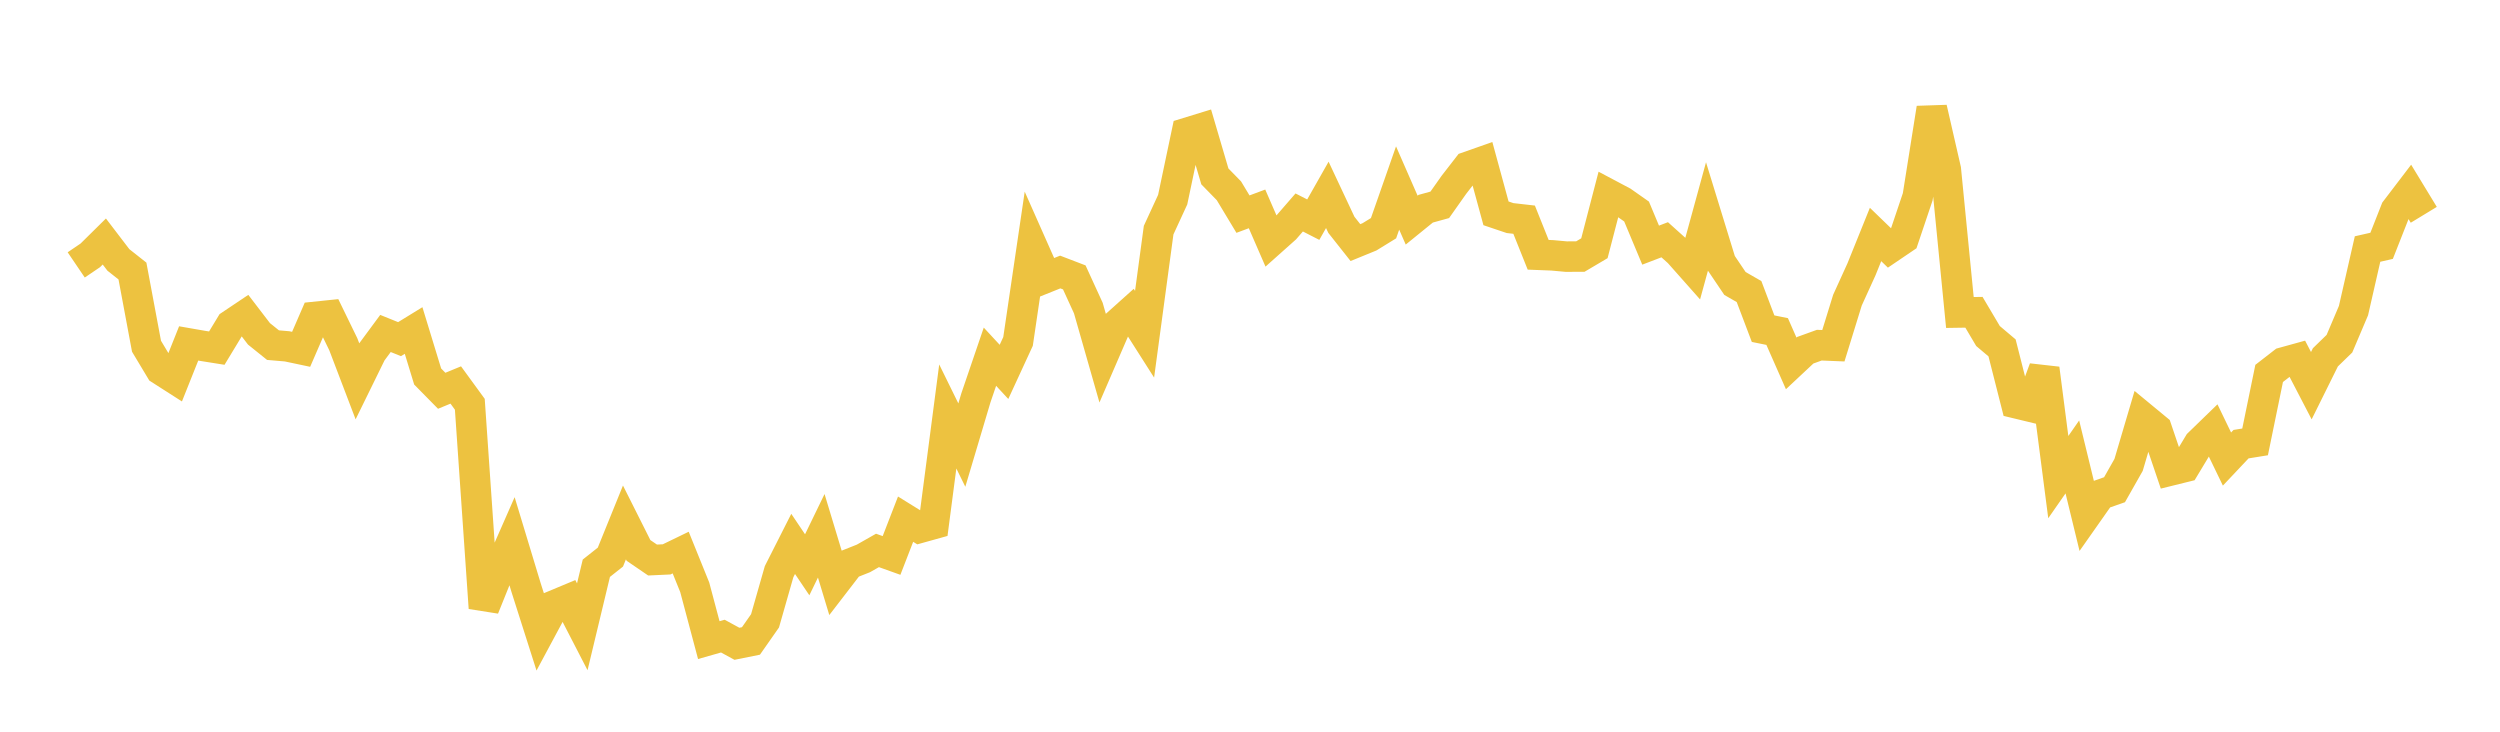 <svg width="164" height="48" xmlns="http://www.w3.org/2000/svg" xmlns:xlink="http://www.w3.org/1999/xlink"><path fill="none" stroke="rgb(237,194,64)" stroke-width="2" d="M5,17.378L5.922,16.753L6.844,15.843L7.766,17.051L8.689,17.78L9.611,22.713L10.533,24.25L11.455,24.84L12.377,22.529L13.299,22.69L14.222,22.837L15.144,21.314L16.066,20.696L16.988,21.9L17.91,22.641L18.832,22.72L19.754,22.915L20.677,20.786L21.599,20.69L22.521,22.585L23.443,25.003L24.365,23.124L25.287,21.875L26.21,22.248L27.132,21.681L28.054,24.698L28.976,25.635L29.898,25.255L30.82,26.52L31.743,39.881L32.665,37.592L33.587,35.494L34.509,38.539L35.431,41.433L36.353,39.715L37.275,39.33L38.198,41.118L39.12,37.276L40.042,36.546L40.964,34.272L41.886,36.108L42.808,36.738L43.731,36.695L44.653,36.248L45.575,38.528L46.497,41.992L47.419,41.729L48.341,42.232L49.263,42.046L50.186,40.727L51.108,37.501L52.03,35.68L52.952,37.05L53.874,35.148L54.796,38.197L55.719,36.998L56.641,36.632L57.563,36.108L58.485,36.438L59.407,34.057L60.329,34.629L61.251,34.372L62.174,27.32L63.096,29.197L64.018,26.103L64.94,23.4L65.862,24.396L66.784,22.397L67.707,16.135L68.629,18.214L69.551,17.844L70.473,18.197L71.395,20.211L72.317,23.439L73.24,21.305L74.162,20.478L75.084,21.926L76.006,15.097L76.928,13.097L77.85,8.718L78.772,8.435L79.695,11.572L80.617,12.516L81.539,14.047L82.461,13.703L83.383,15.824L84.305,15.002L85.228,13.938L86.15,14.41L87.072,12.783L87.994,14.748L88.916,15.914L89.838,15.537L90.76,14.97L91.683,12.333L92.605,14.44L93.527,13.692L94.449,13.437L95.371,12.13L96.293,10.941L97.216,10.617L98.138,13.995L99.06,14.306L99.982,14.411L100.904,16.714L101.826,16.75L102.749,16.834L103.671,16.83L104.593,16.285L105.515,12.74L106.437,13.229L107.359,13.877L108.281,16.081L109.204,15.728L110.126,16.557L111.048,17.597L111.97,14.23L112.892,17.23L113.814,18.596L114.737,19.127L115.659,21.561L116.581,21.748L117.503,23.839L118.425,22.976L119.347,22.643L120.269,22.681L121.192,19.692L122.114,17.666L123.036,15.382L123.958,16.274L124.88,15.649L125.802,12.91L126.725,7.098L127.647,11.123L128.569,20.499L129.491,20.485L130.413,22.043L131.335,22.822L132.257,26.453L133.18,26.676L134.102,24.181L135.024,31.299L135.946,29.974L136.868,33.762L137.79,32.45L138.713,32.126L139.635,30.499L140.557,27.38L141.479,28.141L142.401,30.861L143.323,30.633L144.246,29.1L145.168,28.206L146.09,30.114L147.012,29.137L147.934,28.988L148.856,24.497L149.778,23.781L150.701,23.526L151.623,25.301L152.545,23.441L153.467,22.546L154.389,20.374L155.311,16.336L156.234,16.126L157.156,13.785L158.078,12.576L159,14.092"></path></svg>